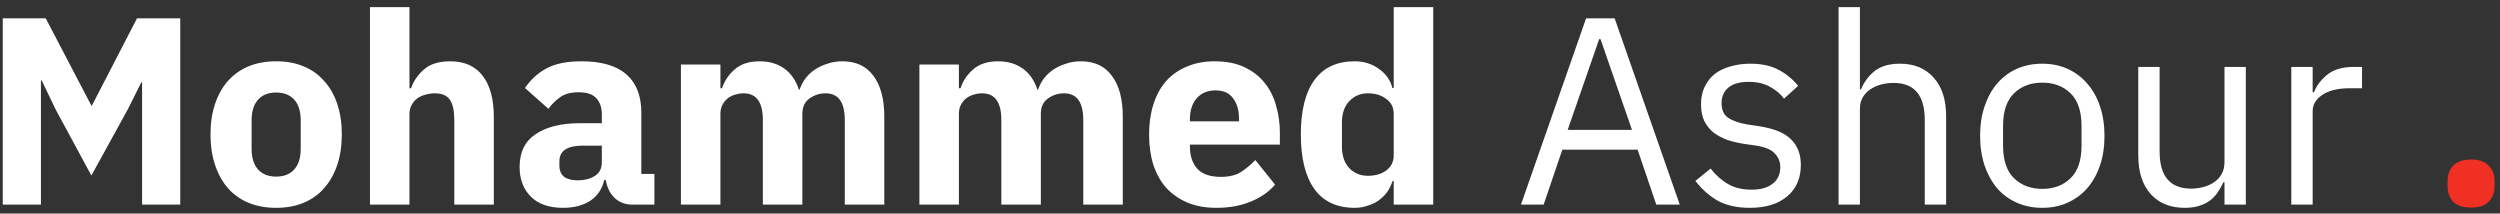 <svg width="281" height="24" viewBox="0 0 281 24" fill="none" xmlns="http://www.w3.org/2000/svg">
<rect x="0" y="0" width="281" height="24" fill="#333333" stroke="none"/>
<path d="M15.97 9.26H15.88L14.35 12.32L10.27 19.73L6.28 12.35L4.69 9.05H4.6V23H0.31V2.06H5.14L10.27 11.87H10.33L15.4 2.06H20.26V23H15.97V9.26ZM31.04 23.36C29.88 23.36 28.84 23.17 27.92 22.79C27.02 22.41 26.25 21.86 25.61 21.14C24.99 20.42 24.51 19.55 24.17 18.53C23.83 17.51 23.66 16.37 23.66 15.11C23.66 13.85 23.83 12.71 24.17 11.69C24.51 10.67 24.99 9.81 25.61 9.11C26.25 8.39 27.02 7.84 27.92 7.46C28.84 7.08 29.88 6.89 31.04 6.89C32.2 6.89 33.23 7.08 34.13 7.46C35.05 7.84 35.82 8.39 36.44 9.11C37.08 9.81 37.57 10.67 37.91 11.69C38.25 12.71 38.42 13.85 38.42 15.11C38.42 16.37 38.25 17.51 37.91 18.53C37.57 19.55 37.08 20.42 36.44 21.14C35.82 21.86 35.05 22.41 34.13 22.79C33.23 23.17 32.2 23.36 31.04 23.36ZM31.04 19.85C31.92 19.85 32.6 19.58 33.08 19.04C33.56 18.5 33.8 17.73 33.8 16.73V13.52C33.8 12.52 33.56 11.75 33.08 11.21C32.6 10.67 31.92 10.4 31.04 10.4C30.16 10.4 29.48 10.67 29 11.21C28.52 11.75 28.28 12.52 28.28 13.52V16.73C28.28 17.73 28.52 18.5 29 19.04C29.48 19.58 30.16 19.85 31.04 19.85ZM41.584 0.8H46.024V9.92H46.204C46.484 9.1 46.974 8.39 47.674 7.79C48.374 7.19 49.344 6.89 50.584 6.89C52.204 6.89 53.424 7.43 54.244 8.51C55.084 9.59 55.504 11.13 55.504 13.13V23H51.064V13.49C51.064 12.47 50.904 11.72 50.584 11.24C50.264 10.74 49.694 10.49 48.874 10.49C48.514 10.49 48.164 10.54 47.824 10.64C47.484 10.72 47.174 10.86 46.894 11.06C46.634 11.26 46.424 11.51 46.264 11.81C46.104 12.09 46.024 12.42 46.024 12.8V23H41.584V0.8ZM71.095 23C70.295 23 69.625 22.75 69.085 22.25C68.565 21.75 68.235 21.08 68.095 20.24H67.915C67.675 21.26 67.145 22.04 66.325 22.58C65.505 23.1 64.495 23.36 63.295 23.36C61.715 23.36 60.505 22.94 59.665 22.1C58.825 21.26 58.405 20.15 58.405 18.77C58.405 17.11 59.005 15.88 60.205 15.08C61.425 14.26 63.075 13.85 65.155 13.85H67.645V12.86C67.645 12.1 67.445 11.5 67.045 11.06C66.645 10.6 65.975 10.37 65.035 10.37C64.155 10.37 63.455 10.56 62.935 10.94C62.415 11.32 61.985 11.75 61.645 12.23L59.005 9.89C59.645 8.95 60.445 8.22 61.405 7.7C62.385 7.16 63.705 6.89 65.365 6.89C67.605 6.89 69.285 7.38 70.405 8.36C71.525 9.34 72.085 10.77 72.085 12.65V19.55H73.555V23H71.095ZM64.945 20.27C65.685 20.27 66.315 20.11 66.835 19.79C67.375 19.47 67.645 18.95 67.645 18.23V16.37H65.485C63.745 16.37 62.875 16.96 62.875 18.14V18.59C62.875 19.17 63.055 19.6 63.415 19.88C63.775 20.14 64.285 20.27 64.945 20.27ZM76.535 23V7.25H80.975V9.92H81.155C81.435 9.08 81.915 8.37 82.595 7.79C83.275 7.19 84.205 6.89 85.385 6.89C86.465 6.89 87.385 7.16 88.145 7.7C88.905 8.24 89.455 9.03 89.795 10.07H89.885C90.025 9.63 90.235 9.22 90.515 8.84C90.815 8.44 91.175 8.1 91.595 7.82C92.015 7.54 92.485 7.32 93.005 7.16C93.525 6.98 94.085 6.89 94.685 6.89C96.205 6.89 97.365 7.43 98.165 8.51C98.985 9.59 99.395 11.13 99.395 13.13V23H94.955V13.49C94.955 11.49 94.235 10.49 92.795 10.49C92.135 10.49 91.535 10.68 90.995 11.06C90.455 11.44 90.185 12.02 90.185 12.8V23H85.745V13.49C85.745 11.49 85.025 10.49 83.585 10.49C83.265 10.49 82.945 10.54 82.625 10.64C82.325 10.72 82.045 10.86 81.785 11.06C81.545 11.26 81.345 11.51 81.185 11.81C81.045 12.09 80.975 12.42 80.975 12.8V23H76.535ZM103.341 23V7.25H107.781V9.92H107.961C108.241 9.08 108.721 8.37 109.401 7.79C110.081 7.19 111.011 6.89 112.191 6.89C113.271 6.89 114.191 7.16 114.951 7.7C115.711 8.24 116.261 9.03 116.601 10.07H116.691C116.831 9.63 117.041 9.22 117.321 8.84C117.621 8.44 117.981 8.1 118.401 7.82C118.821 7.54 119.291 7.32 119.811 7.16C120.331 6.98 120.891 6.89 121.491 6.89C123.011 6.89 124.171 7.43 124.971 8.51C125.791 9.59 126.201 11.13 126.201 13.13V23H121.761V13.49C121.761 11.49 121.041 10.49 119.601 10.49C118.941 10.49 118.341 10.68 117.801 11.06C117.261 11.44 116.991 12.02 116.991 12.8V23H112.551V13.49C112.551 11.49 111.831 10.49 110.391 10.49C110.071 10.49 109.751 10.54 109.431 10.64C109.131 10.72 108.851 10.86 108.591 11.06C108.351 11.26 108.151 11.51 107.991 11.81C107.851 12.09 107.781 12.42 107.781 12.8V23H103.341ZM136.718 23.36C135.518 23.36 134.448 23.17 133.508 22.79C132.568 22.39 131.768 21.84 131.108 21.14C130.468 20.42 129.978 19.55 129.638 18.53C129.318 17.51 129.158 16.37 129.158 15.11C129.158 13.87 129.318 12.75 129.638 11.75C129.958 10.73 130.428 9.86 131.048 9.14C131.688 8.42 132.468 7.87 133.388 7.49C134.308 7.09 135.358 6.89 136.538 6.89C137.838 6.89 138.948 7.11 139.868 7.55C140.808 7.99 141.568 8.58 142.148 9.32C142.748 10.06 143.178 10.92 143.438 11.9C143.718 12.86 143.858 13.87 143.858 14.93V16.25H133.748V16.49C133.748 17.53 134.028 18.36 134.588 18.98C135.148 19.58 136.028 19.88 137.228 19.88C138.148 19.88 138.898 19.7 139.478 19.34C140.058 18.96 140.598 18.51 141.098 17.99L143.318 20.75C142.618 21.57 141.698 22.21 140.558 22.67C139.438 23.13 138.158 23.36 136.718 23.36ZM136.628 10.16C135.728 10.16 135.018 10.46 134.498 11.06C133.998 11.64 133.748 12.42 133.748 13.4V13.64H139.268V13.37C139.268 12.41 139.048 11.64 138.608 11.06C138.188 10.46 137.528 10.16 136.628 10.16ZM156.654 20.36H156.504C156.384 20.78 156.194 21.18 155.934 21.56C155.674 21.92 155.354 22.24 154.974 22.52C154.614 22.78 154.194 22.98 153.714 23.12C153.254 23.28 152.774 23.36 152.274 23.36C150.274 23.36 148.764 22.66 147.744 21.26C146.724 19.84 146.214 17.79 146.214 15.11C146.214 12.43 146.724 10.39 147.744 8.99C148.764 7.59 150.274 6.89 152.274 6.89C153.294 6.89 154.194 7.17 154.974 7.73C155.774 8.29 156.284 9.01 156.504 9.89H156.654V0.8H161.094V23H156.654V20.36ZM153.744 19.76C154.584 19.76 155.274 19.56 155.814 19.16C156.374 18.74 156.654 18.17 156.654 17.45V12.8C156.654 12.08 156.374 11.52 155.814 11.12C155.274 10.7 154.584 10.49 153.744 10.49C152.904 10.49 152.204 10.79 151.644 11.39C151.104 11.97 150.834 12.76 150.834 13.76V16.49C150.834 17.49 151.104 18.29 151.644 18.89C152.204 19.47 152.904 19.76 153.744 19.76ZM186.166 23L184.066 16.82H175.606L173.506 23H170.956L178.276 2.06H181.486L188.806 23H186.166ZM179.896 4.4H179.746L176.206 14.6H183.436L179.896 4.4ZM196.684 23.36C195.244 23.36 194.034 23.09 193.054 22.55C192.094 21.99 191.264 21.25 190.564 20.33L192.274 18.95C192.874 19.71 193.544 20.3 194.284 20.72C195.024 21.12 195.884 21.32 196.864 21.32C197.884 21.32 198.674 21.1 199.234 20.66C199.814 20.22 200.104 19.6 200.104 18.8C200.104 18.2 199.904 17.69 199.504 17.27C199.124 16.83 198.424 16.53 197.404 16.37L196.174 16.19C195.454 16.09 194.794 15.94 194.194 15.74C193.594 15.52 193.064 15.24 192.604 14.9C192.164 14.54 191.814 14.1 191.554 13.58C191.314 13.06 191.194 12.44 191.194 11.72C191.194 10.96 191.334 10.3 191.614 9.74C191.894 9.16 192.274 8.68 192.754 8.3C193.254 7.92 193.844 7.64 194.524 7.46C195.204 7.26 195.934 7.16 196.714 7.16C197.974 7.16 199.024 7.38 199.864 7.82C200.724 8.26 201.474 8.87 202.114 9.65L200.524 11.09C200.184 10.61 199.684 10.18 199.024 9.8C198.364 9.4 197.534 9.2 196.534 9.2C195.534 9.2 194.774 9.42 194.254 9.86C193.754 10.28 193.504 10.86 193.504 11.6C193.504 12.36 193.754 12.91 194.254 13.25C194.774 13.59 195.514 13.84 196.474 14L197.674 14.18C199.394 14.44 200.614 14.94 201.334 15.68C202.054 16.4 202.414 17.35 202.414 18.53C202.414 20.03 201.904 21.21 200.884 22.07C199.864 22.93 198.464 23.36 196.684 23.36ZM206.654 0.8H209.054V10.04H209.174C209.554 9.16 210.084 8.46 210.764 7.94C211.464 7.42 212.394 7.16 213.554 7.16C215.154 7.16 216.414 7.68 217.334 8.72C218.274 9.74 218.744 11.19 218.744 13.07V23H216.344V13.49C216.344 10.71 215.174 9.32 212.834 9.32C212.354 9.32 211.884 9.38 211.424 9.5C210.984 9.62 210.584 9.8 210.224 10.04C209.864 10.28 209.574 10.59 209.354 10.97C209.154 11.33 209.054 11.76 209.054 12.26V23H206.654V0.8ZM229.554 23.36C228.514 23.36 227.564 23.17 226.704 22.79C225.844 22.41 225.104 21.87 224.484 21.17C223.884 20.45 223.414 19.6 223.074 18.62C222.734 17.62 222.564 16.5 222.564 15.26C222.564 14.04 222.734 12.93 223.074 11.93C223.414 10.93 223.884 10.08 224.484 9.38C225.104 8.66 225.844 8.11 226.704 7.73C227.564 7.35 228.514 7.16 229.554 7.16C230.594 7.16 231.534 7.35 232.374 7.73C233.234 8.11 233.974 8.66 234.594 9.38C235.214 10.08 235.694 10.93 236.034 11.93C236.374 12.93 236.544 14.04 236.544 15.26C236.544 16.5 236.374 17.62 236.034 18.62C235.694 19.6 235.214 20.45 234.594 21.17C233.974 21.87 233.234 22.41 232.374 22.79C231.534 23.17 230.594 23.36 229.554 23.36ZM229.554 21.23C230.854 21.23 231.914 20.83 232.734 20.03C233.554 19.23 233.964 18.01 233.964 16.37V14.15C233.964 12.51 233.554 11.29 232.734 10.49C231.914 9.69 230.854 9.29 229.554 9.29C228.254 9.29 227.194 9.69 226.374 10.49C225.554 11.29 225.144 12.51 225.144 14.15V16.37C225.144 18.01 225.554 19.23 226.374 20.03C227.194 20.83 228.254 21.23 229.554 21.23ZM250.031 20.48H249.911C249.751 20.84 249.551 21.2 249.311 21.56C249.091 21.9 248.811 22.21 248.471 22.49C248.131 22.75 247.721 22.96 247.241 23.12C246.761 23.28 246.201 23.36 245.561 23.36C243.961 23.36 242.691 22.85 241.751 21.83C240.811 20.79 240.341 19.33 240.341 17.45V7.52H242.741V17.03C242.741 19.81 243.921 21.2 246.281 21.2C246.761 21.2 247.221 21.14 247.661 21.02C248.121 20.9 248.521 20.72 248.861 20.48C249.221 20.24 249.501 19.94 249.701 19.58C249.921 19.2 250.031 18.75 250.031 18.23V7.52H252.431V23H250.031V20.48ZM257.542 23V7.52H259.942V10.37H260.092C260.372 9.63 260.872 8.97 261.592 8.39C262.312 7.81 263.302 7.52 264.562 7.52H265.492V9.92H264.082C262.782 9.92 261.762 10.17 261.022 10.67C260.302 11.15 259.942 11.76 259.942 12.5V23H257.542Z" fill="white"/>
<path d="M277.748 23.33C276.848 23.33 276.178 23.11 275.738 22.67C275.318 22.21 275.108 21.63 275.108 20.93V20.33C275.108 19.63 275.318 19.06 275.738 18.62C276.178 18.16 276.848 17.93 277.748 17.93C278.648 17.93 279.308 18.16 279.728 18.62C280.168 19.06 280.388 19.63 280.388 20.33V20.93C280.388 21.63 280.168 22.21 279.728 22.67C279.308 23.11 278.648 23.33 277.748 23.33Z" fill="#F13024"/>
</svg>

